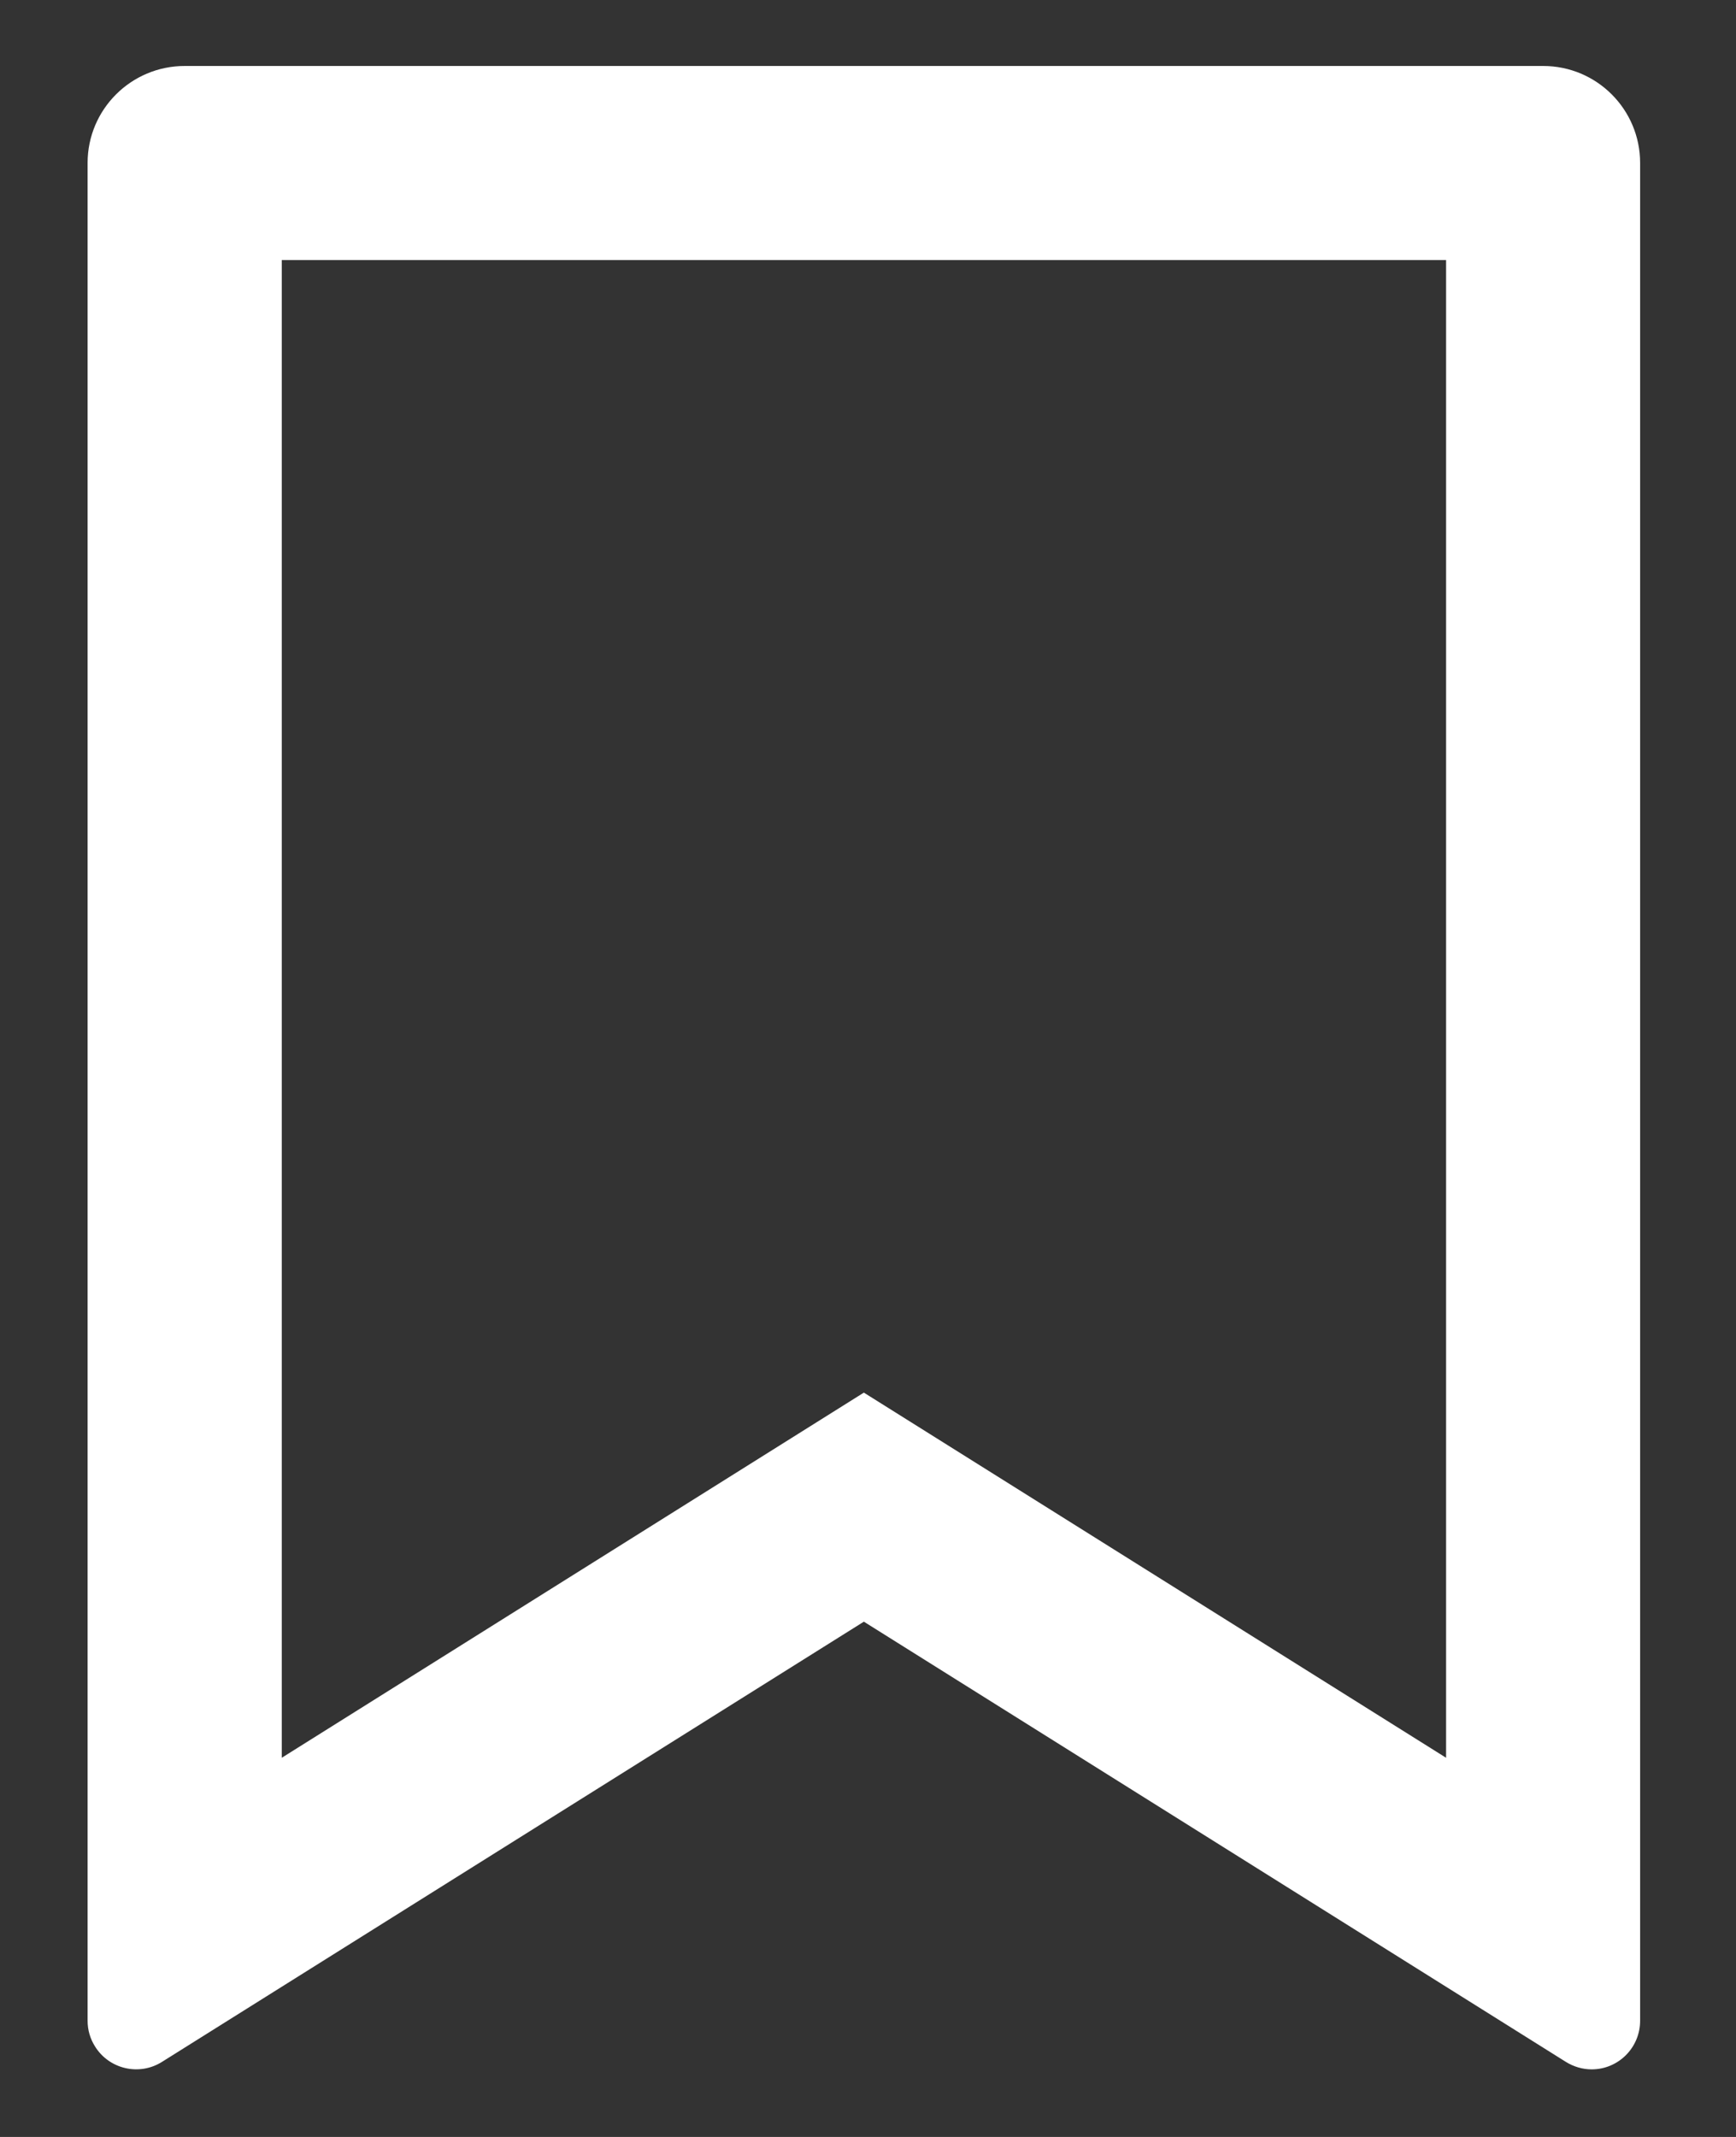 <svg width="13" height="16" viewBox="0 0 13 16" fill="none" xmlns="http://www.w3.org/2000/svg">
<rect x="0" y="0" width="13" height="16" fill="#333333" stroke="none"/>
<path d="M1.383 0.494H11.556C11.957 0.494 12.282 0.819 12.282 1.22V15.13C12.282 15.331 12.12 15.494 11.919 15.494C11.851 15.494 11.784 15.474 11.726 15.438L6.469 12.142L1.213 15.438C1.043 15.545 0.818 15.493 0.712 15.323C0.675 15.265 0.656 15.199 0.656 15.13V1.22C0.656 0.819 0.982 0.494 1.383 0.494ZM10.829 1.947H2.11V13.161L6.469 10.427L10.829 13.161V1.947Z" fill="white"/>
</svg>
